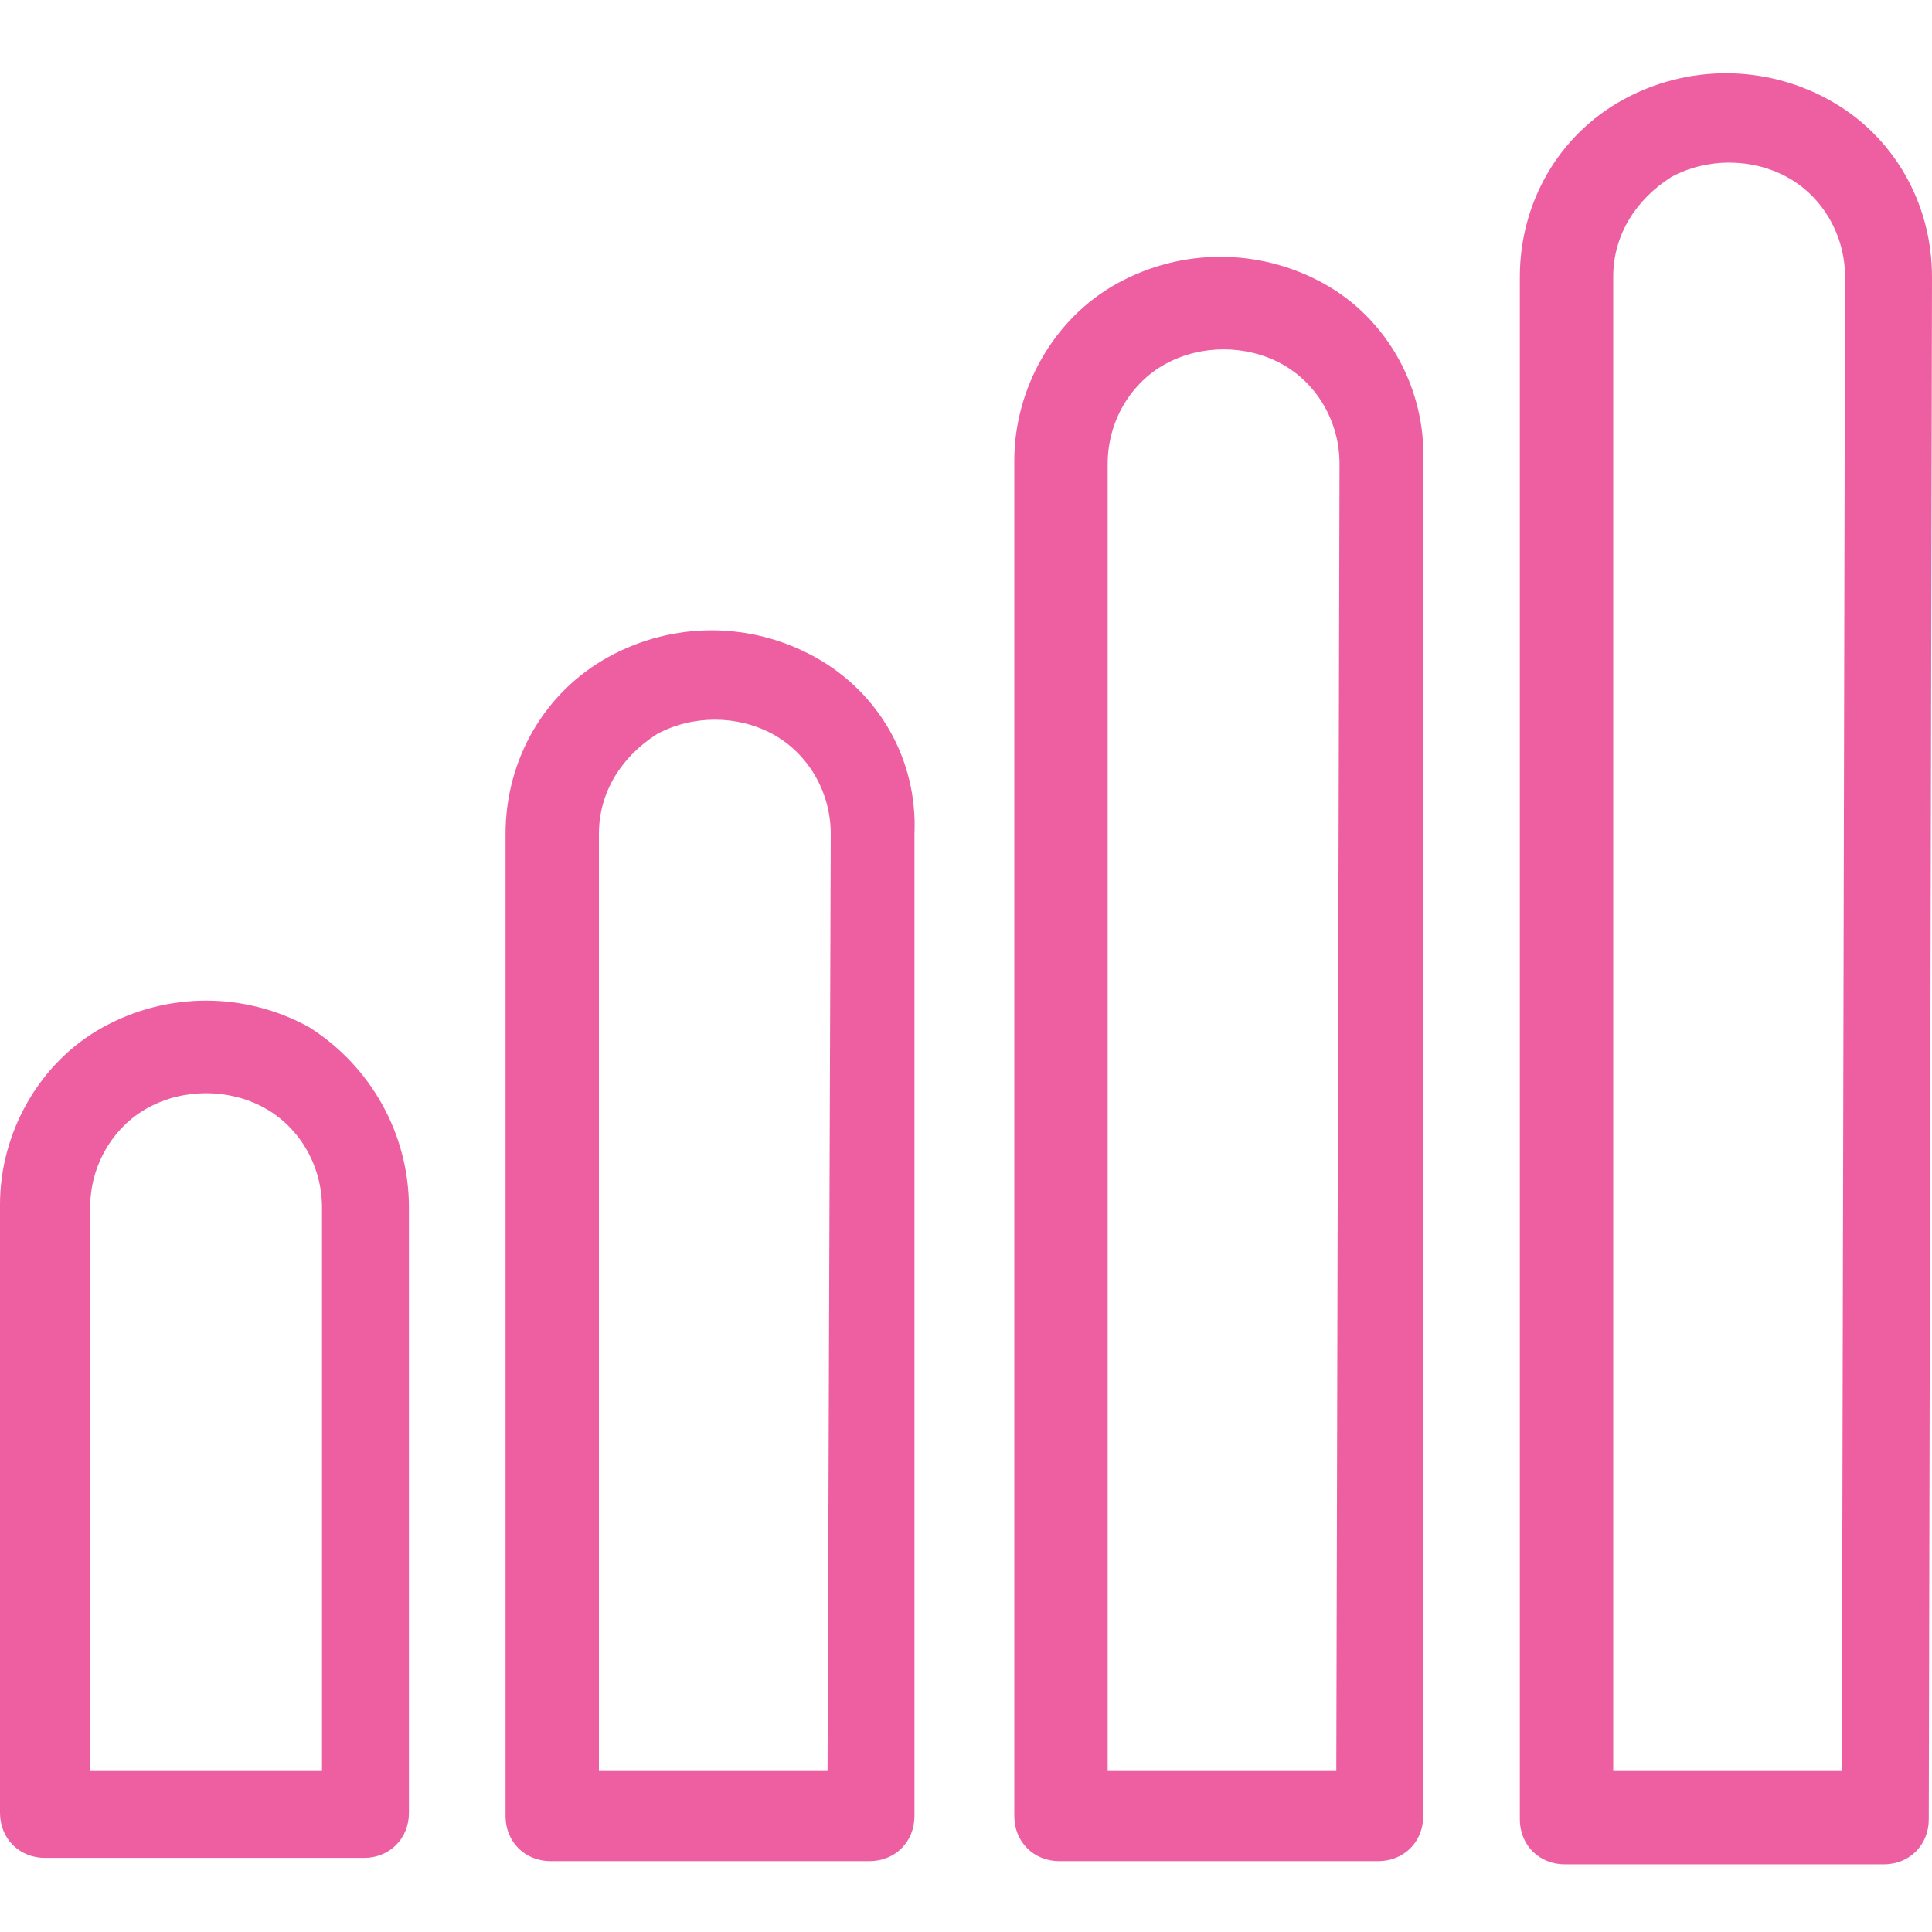 <?xml version="1.0" encoding="utf-8"?>
<!-- Generator: Adobe Illustrator 21.1.0, SVG Export Plug-In . SVG Version: 6.00 Build 0)  -->
<svg version="1.1" id="Layer_1" xmlns="http://www.w3.org/2000/svg" xmlns:xlink="http://www.w3.org/1999/xlink" x="0px" y="0px"
	 width="60px" height="60px" viewBox="0 0 60 60" style="enable-background:new 0 0 60 60;" xml:space="preserve">
<style type="text/css">
	.st0{fill:#EE5FA2;}
</style>
<g>
	<path class="st0" d="M60,8.6c0-2.3-1.2-4.4-3.2-5.5s-4.4-1.1-6.4,0s-3.2,3.2-3.2,5.5l0,0v47.9c0,0.8,0.6,1.4,1.4,1.4h9.9
		c0.8,0,1.4-0.6,1.4-1.4L60,8.6C60,8.6,60,8.6,60,8.6z M57.2,55h-7.1V8.6l0,0l0,0c0-1.3,0.7-2.4,1.8-3.1c1.1-0.6,2.5-0.6,3.6,0
		s1.8,1.8,1.8,3.1l0,0l0,0L57.2,55L57.2,55z"/>
	<path class="st0" d="M9.6,31.9c-2-1.1-4.4-1.1-6.4,0S0,35.2,0,37.4l0,0v18.9c0,0.8,0.6,1.4,1.4,1.4h9.9c0.8,0,1.4-0.6,1.4-1.4V37.5
		l0,0C12.7,35.2,11.5,33.1,9.6,31.9z M9.9,55H2.8V37.5l0,0l0,0c0-1.3,0.7-2.5,1.8-3.1s2.5-0.6,3.6,0s1.8,1.8,1.8,3.1l0,0l0,0V55H9.9
		z"/>
	<path class="st0" d="M25.3,20.4c-2-1.1-4.4-1.1-6.4,0s-3.2,3.2-3.2,5.5l0,0v30.5c0,0.8,0.6,1.4,1.4,1.4H27c0.8,0,1.4-0.6,1.4-1.4
		V25.9l0,0C28.5,23.6,27.3,21.5,25.3,20.4z M25.7,55h-7.1V25.9l0,0l0,0c0-1.3,0.7-2.4,1.8-3.1c1.1-0.6,2.5-0.6,3.6,0
		s1.8,1.8,1.8,3.1l0,0l0,0L25.7,55L25.7,55z"/>
	<path class="st0" d="M41.1,8.8c-2-1.1-4.4-1.1-6.4,0s-3.2,3.3-3.2,5.5l0,0v42.1c0,0.8,0.6,1.4,1.4,1.4h9.9c0.8,0,1.4-0.6,1.4-1.4
		v-42l0,0C44.3,12.1,43.1,9.9,41.1,8.8z M41.5,55h-7.1V14.4l0,0l0,0c0-1.3,0.7-2.5,1.8-3.1s2.5-0.6,3.6,0s1.8,1.8,1.8,3.1l0,0l0,0
		L41.5,55L41.5,55z"/>
</g>
</svg>

